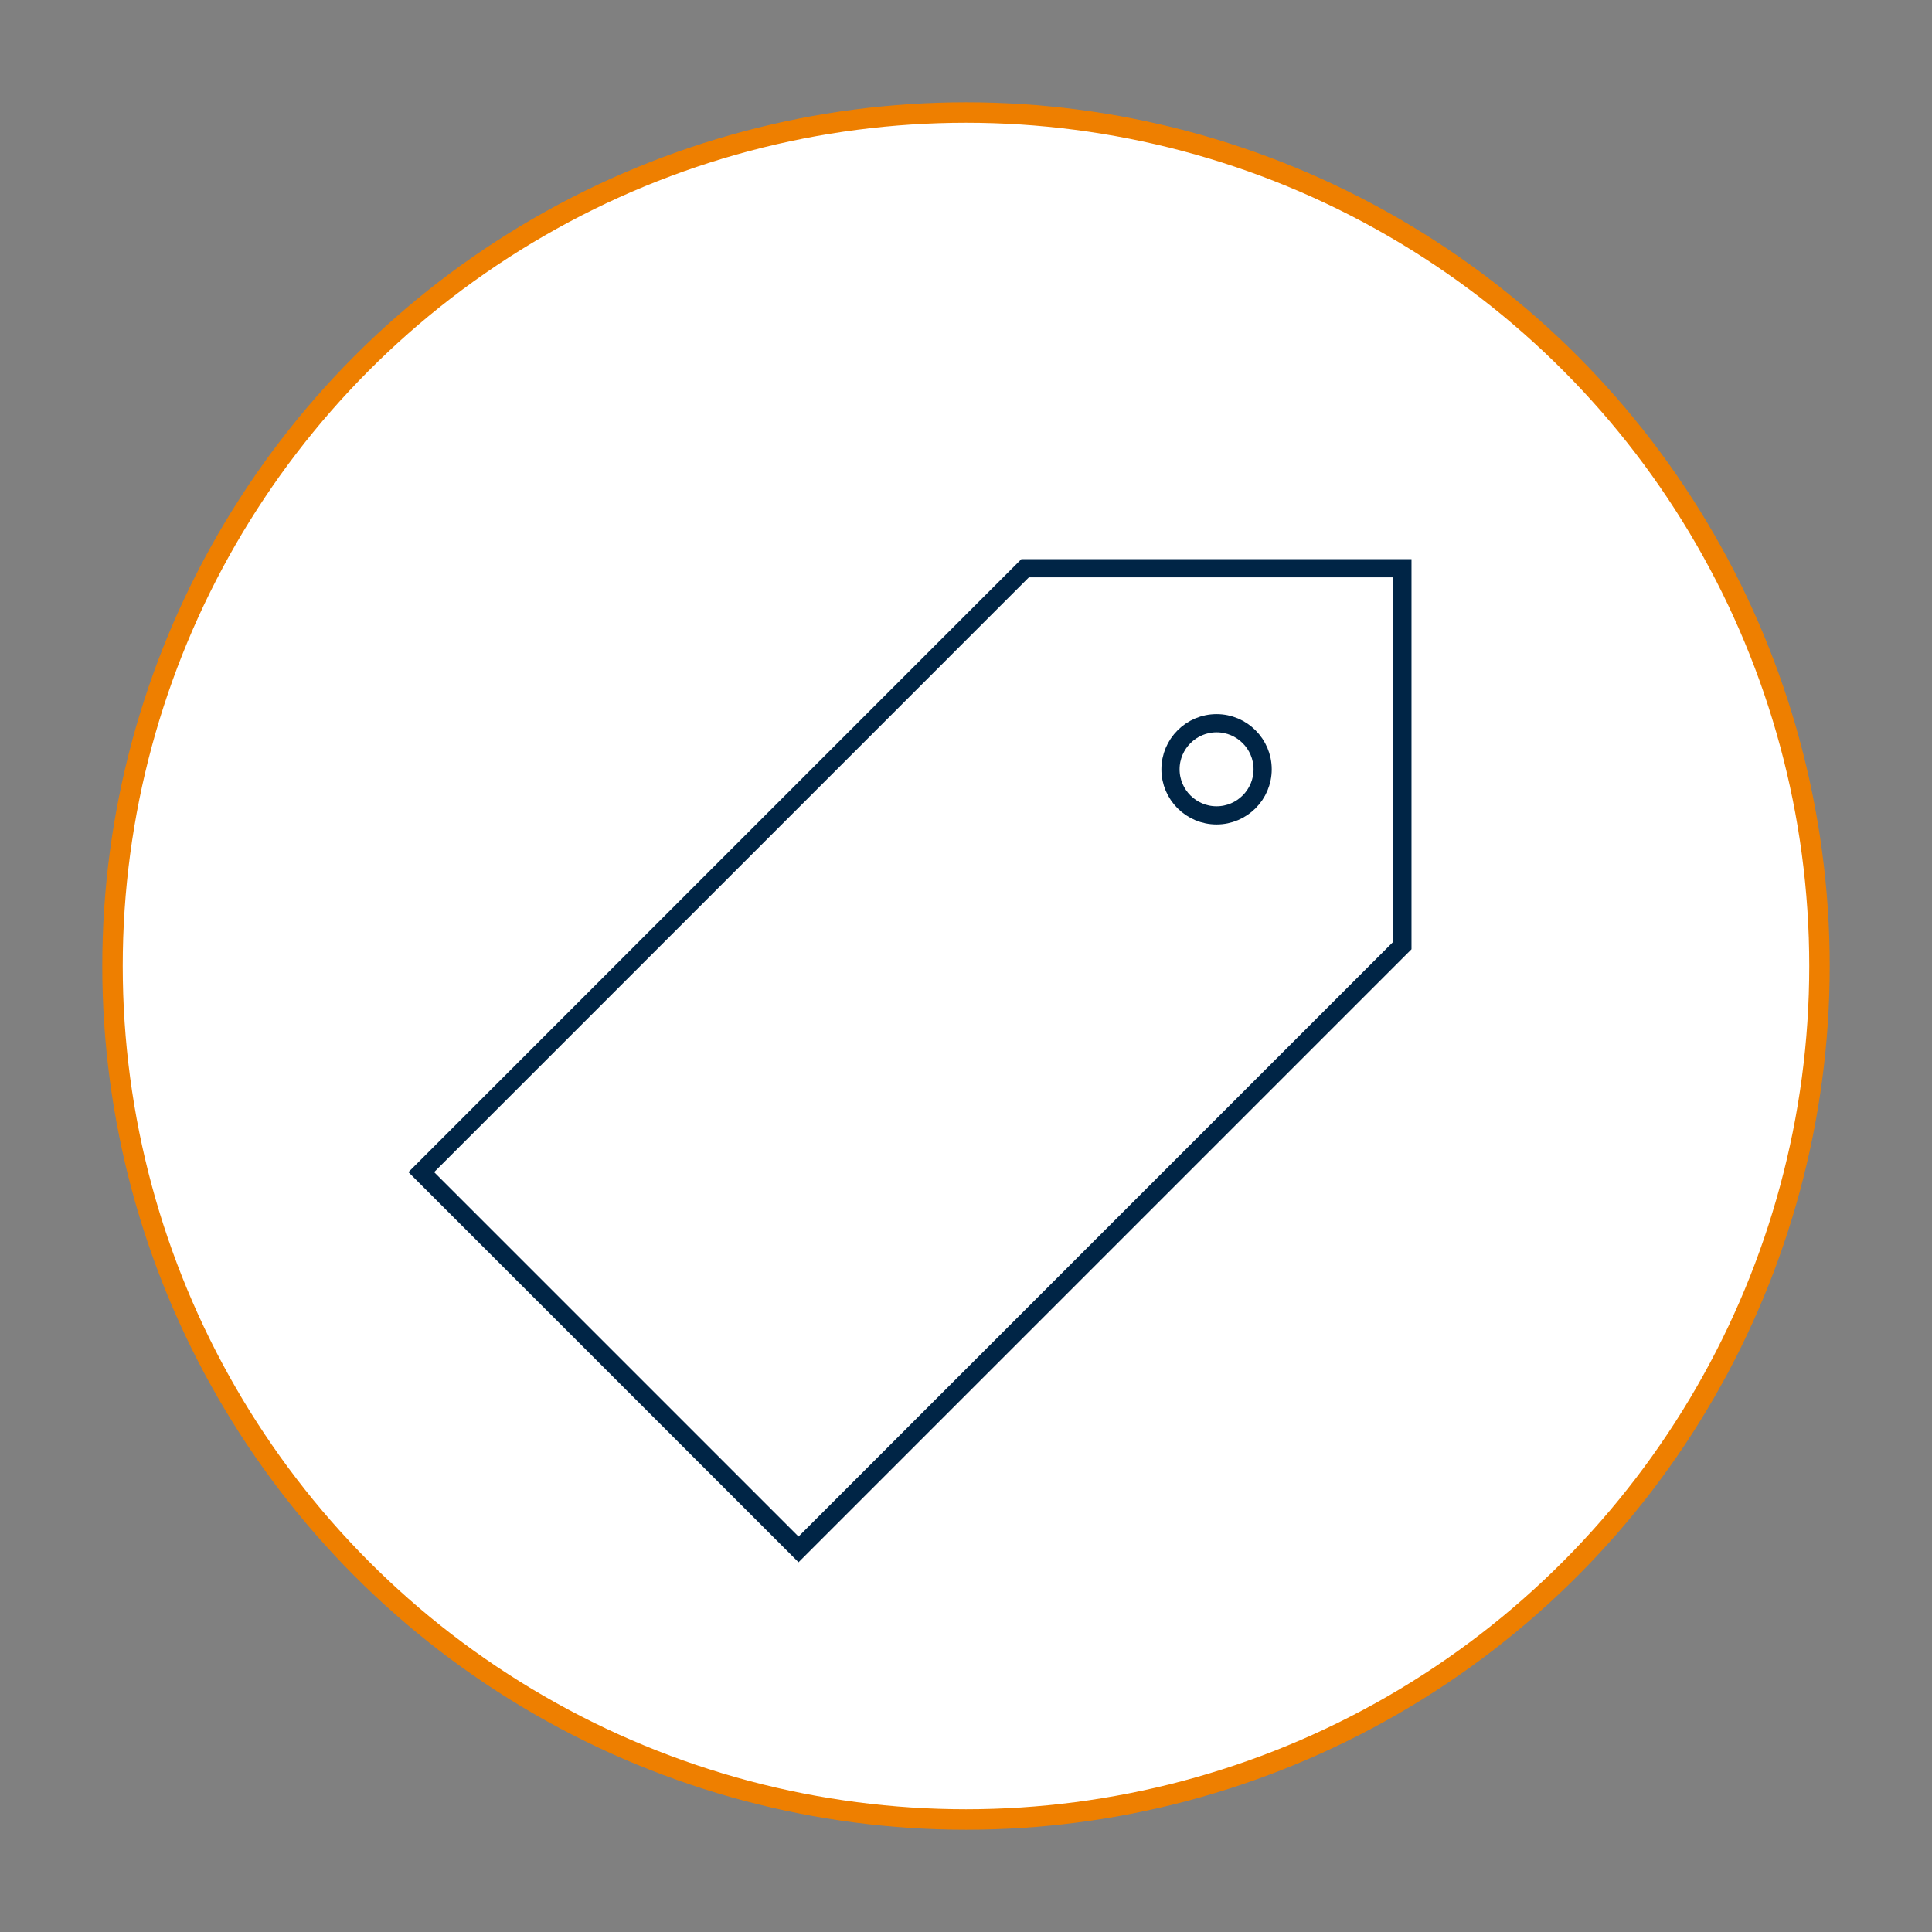 <?xml version="1.0" encoding="UTF-8"?>
<svg xmlns="http://www.w3.org/2000/svg" xmlns:xlink="http://www.w3.org/1999/xlink" version="1.1" x="0px" y="0px" viewBox="0 0 850 850" style="enable-background:new 0 0 850 850;" xml:space="preserve">
<rect x="0" y="0" width="850" height="850" fill="#808080" stroke="none"/>
<style type="text/css">
	.st0{display:none;}
	.st1{display:inline;fill:#002546;}
	.st2{fill:none;stroke:#EE7F00;stroke-width:9;stroke-miterlimit:10;}
	.st3{fill:#FFFFFF;}
	.st4{fill:#002546;}
	.st5{fill:none;stroke:#FFFFFF;stroke-width:10;stroke-miterlimit:10;}
	
		.st6{clip-path:url(#SVGID_00000145048823238342021440000002566360265378144420_);fill:none;stroke:#FFFFFF;stroke-width:9;stroke-miterlimit:10;}
	.st7{fill:none;stroke:#FFFFFF;stroke-width:9;stroke-miterlimit:10;}
	.st8{fill:none;stroke:#FFFFFF;stroke-width:9;}
	.st9{fill:none;stroke:#FFFFFF;stroke-width:7;stroke-miterlimit:10;}
	.st10{fill:#FFFFFF;stroke:#FFFFFF;stroke-width:3;stroke-miterlimit:10;}
	.st11{fill:none;stroke:#FFFFFF;stroke-width:5;stroke-linecap:round;stroke-linejoin:round;stroke-miterlimit:10;}
	.st12{fill:none;stroke:#EE7F00;stroke-width:5;stroke-linecap:round;stroke-linejoin:round;stroke-miterlimit:10;}
	.st13{fill:none;stroke:#FFFFFF;stroke-width:7;stroke-linejoin:round;stroke-miterlimit:10;}
	.st14{fill:none;stroke:#FFFFFF;stroke-width:8;stroke-miterlimit:10;}
	.st15{fill:#FFFFFF;stroke:#EE7F00;stroke-width:9;stroke-miterlimit:10;}
	.st16{fill:none;stroke:#002546;stroke-width:5;stroke-linecap:round;stroke-linejoin:round;stroke-miterlimit:10;}
	.st17{fill:none;stroke:#002546;stroke-width:7;stroke-linejoin:round;stroke-miterlimit:10;}
	.st18{fill:none;stroke:#002546;stroke-width:8;stroke-miterlimit:10;}
	.st19{fill:none;stroke:#002546;stroke-width:10;stroke-miterlimit:10;}
	
		.st20{clip-path:url(#SVGID_00000024712250312846801680000016290358355033643905_);fill:none;stroke:#002546;stroke-width:9;stroke-miterlimit:10;}
	.st21{fill:none;stroke:#002546;stroke-width:9;stroke-miterlimit:10;}
	.st22{fill:none;stroke:#002546;stroke-width:9;}
	.st23{fill:none;stroke:#FFFFFF;stroke-width:11;stroke-miterlimit:10;}
	.st24{fill:#FFFFFF;stroke:#002546;stroke-width:7;stroke-miterlimit:10;}
	.st25{fill:#002546;stroke:#002546;stroke-width:3;stroke-miterlimit:10;}
	.st26{fill:none;stroke:#002546;stroke-width:11;stroke-miterlimit:10;}
	.st27{fill:#002546;stroke:#000000;stroke-width:0.5;stroke-miterlimit:10;}
</style>
<g id="Layer_2" class="st0">
	
		<rect x="-5376" y="-4921" transform="matrix(-1 -1.224647e-16 1.224647e-16 -1 -5326 -4884)" class="st1" width="5426" height="4958"></rect>
	
		<rect x="-4506" y="-4921" transform="matrix(-1 -1.224647e-16 1.224647e-16 -1 -3586 -4884)" class="st1" width="5426" height="4958"></rect>
	
		<rect x="-5366" y="-4044" transform="matrix(-1 -1.224647e-16 1.224647e-16 -1 -5306 -3130)" class="st1" width="5426" height="4958"></rect>
	
		<rect x="-4500" y="-4033" transform="matrix(-1 -1.224647e-16 1.224647e-16 -1 -3574 -3108)" class="st1" width="5426" height="4958"></rect>
	
		<rect x="-3595" y="-4917" transform="matrix(-1 -1.224647e-16 1.224647e-16 -1 -1764 -4876)" class="st1" width="5426" height="4958"></rect>
	
		<rect x="-3589" y="-4029" transform="matrix(-1 -1.224647e-16 1.224647e-16 -1 -1752 -3100)" class="st1" width="5426" height="4958"></rect>
	
		<rect x="-5377" y="-2785" transform="matrix(-1 -1.224647e-16 1.224647e-16 -1 -5328 -612)" class="st1" width="5426" height="4958"></rect>
	
		<rect x="-4507" y="-2785" transform="matrix(-1 -1.224647e-16 1.224647e-16 -1 -3588 -612)" class="st1" width="5426" height="4958"></rect>
	
		<rect x="-3596" y="-2781" transform="matrix(-1 -1.224647e-16 1.224647e-16 -1 -1766 -604)" class="st1" width="5426" height="4958"></rect>
	
		<rect x="-5386" y="-1822" transform="matrix(-1 -1.224647e-16 1.224647e-16 -1 -5346 1314)" class="st1" width="5426" height="4958"></rect>
	
		<rect x="-4516" y="-1822" transform="matrix(-1 -1.224647e-16 1.224647e-16 -1 -3606 1314)" class="st1" width="5426" height="4958"></rect>
	
		<rect x="-3605" y="-1822" transform="matrix(-1 -1.224647e-16 1.224647e-16 -1 -1784 1314)" class="st1" width="5426" height="4958"></rect>
	
		<rect x="-4506" y="-831" transform="matrix(-1 -1.224647e-16 1.224647e-16 -1 -3586 3296)" class="st1" width="5426" height="4958"></rect>
	
		<rect x="-5376" y="-831" transform="matrix(-1 -1.224647e-16 1.224647e-16 -1 -5326 3296)" class="st1" width="5426" height="4958"></rect>
	
		<rect x="-3595" y="-827" transform="matrix(-1 -1.224647e-16 1.224647e-16 -1 -1764 3304)" class="st1" width="5426" height="4958"></rect>
	
		<rect x="-5377" y="128" transform="matrix(-1 -1.224647e-16 1.224647e-16 -1 -5328 5214)" class="st1" width="5426" height="4958"></rect>
	
		<rect x="-4507" y="128" transform="matrix(-1 -1.224647e-16 1.224647e-16 -1 -3588 5214)" class="st1" width="5426" height="4958"></rect>
	
		<rect x="-3596" y="132" transform="matrix(-1 -1.224647e-16 1.224647e-16 -1 -1766 5222)" class="st1" width="5426" height="4958"></rect>
</g>
<g id="Layer_1">
	<circle class="st15" cx="425" cy="425" r="375.5"></circle>
	<g>
		<g>
			<path class="st18" d="M535.24,358.73c-11.19,0-20.27-9.1-20.27-20.27s9.1-20.27,20.27-20.27c11.17,0,20.27,9.1,20.27,20.27     S546.41,358.73,535.24,358.73z"></path>
		</g>
		<path class="st18" d="M617,250H451.02L185.34,515.69l165.98,165.98L617,415.98V250L617,250z"></path>
	</g>
</g>
</svg>
